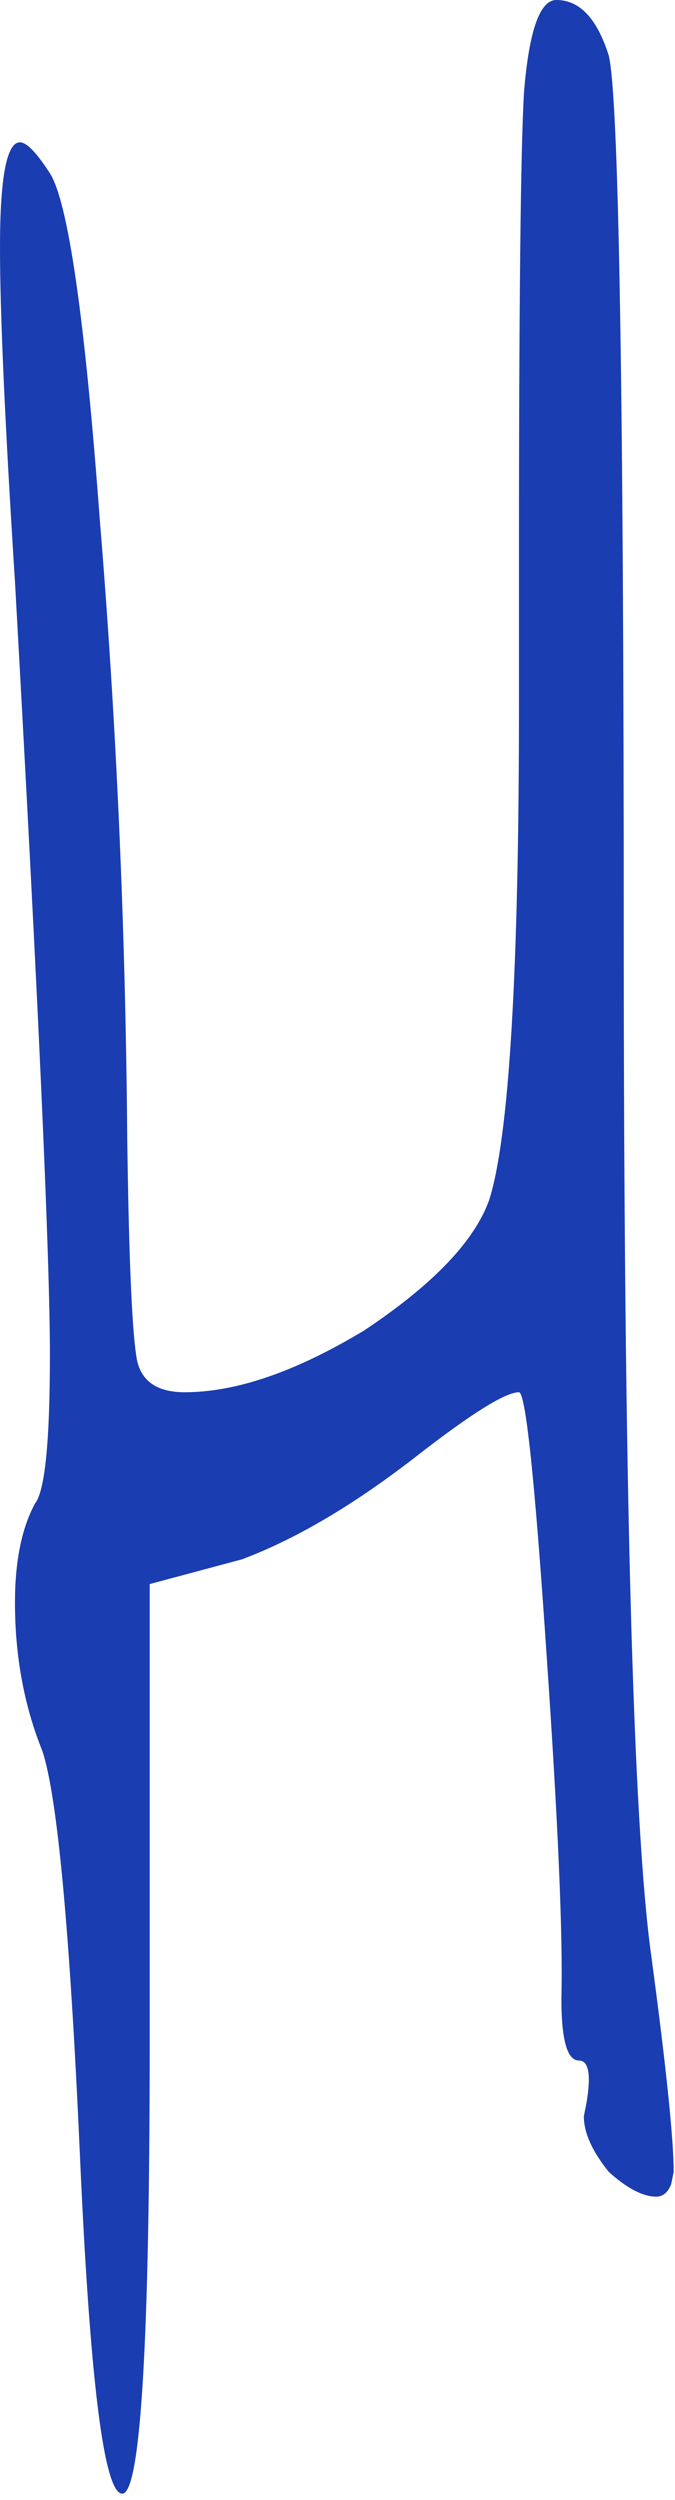 <svg width="73" height="270" viewBox="0 0 73 270" fill="none" xmlns="http://www.w3.org/2000/svg">
<path d="M56.125 60.148C56.125 32.97 56.305 16.262 56.665 10.025C57.204 3.342 58.373 0 60.172 0C62.691 0 64.58 2.005 65.839 6.015C66.918 10.47 67.458 42.103 67.458 100.914C67.458 160.171 68.447 196.928 70.426 211.185C72.045 223.215 72.855 231.012 72.855 234.576L72.585 235.913C72.225 236.804 71.685 237.249 70.966 237.249C69.527 237.249 67.818 236.358 65.839 234.576C64.04 232.348 63.141 230.343 63.141 228.561L63.41 227.225C63.95 224.106 63.68 222.547 62.601 222.547C61.342 222.547 60.712 220.319 60.712 215.863C60.892 209.18 60.352 196.705 59.093 178.438C57.834 159.726 56.844 150.369 56.125 150.369C54.686 150.369 51.088 152.597 45.332 157.052C38.496 162.399 32.11 166.186 26.174 168.414L16.19 171.087V220.542C16.19 253.066 15.2 269.328 13.222 269.328C11.243 269.328 9.714 257.076 8.635 232.571C7.555 208.512 6.206 194.032 4.587 189.131C2.608 184.23 1.619 178.884 1.619 173.092C1.619 168.636 2.339 165.072 3.778 162.399C4.857 161.062 5.397 155.716 5.397 146.359C5.397 135.667 4.137 107.82 1.619 62.821C0.54 45.891 0 33.861 0 26.732C0 19.158 0.72 15.371 2.159 15.371C2.878 15.371 3.958 16.485 5.397 18.713C7.375 21.831 9.174 34.306 10.793 56.138C12.592 77.969 13.582 100.246 13.761 122.969C13.941 136.335 14.301 144.354 14.841 147.028C15.38 149.255 17.089 150.369 19.968 150.369C25.544 150.369 32.02 148.142 39.395 143.686C46.771 138.785 51.268 134.107 52.887 129.652C55.046 122.969 56.125 105.147 56.125 76.187V60.148Z" fill="#1A3DB1"/>
</svg>
